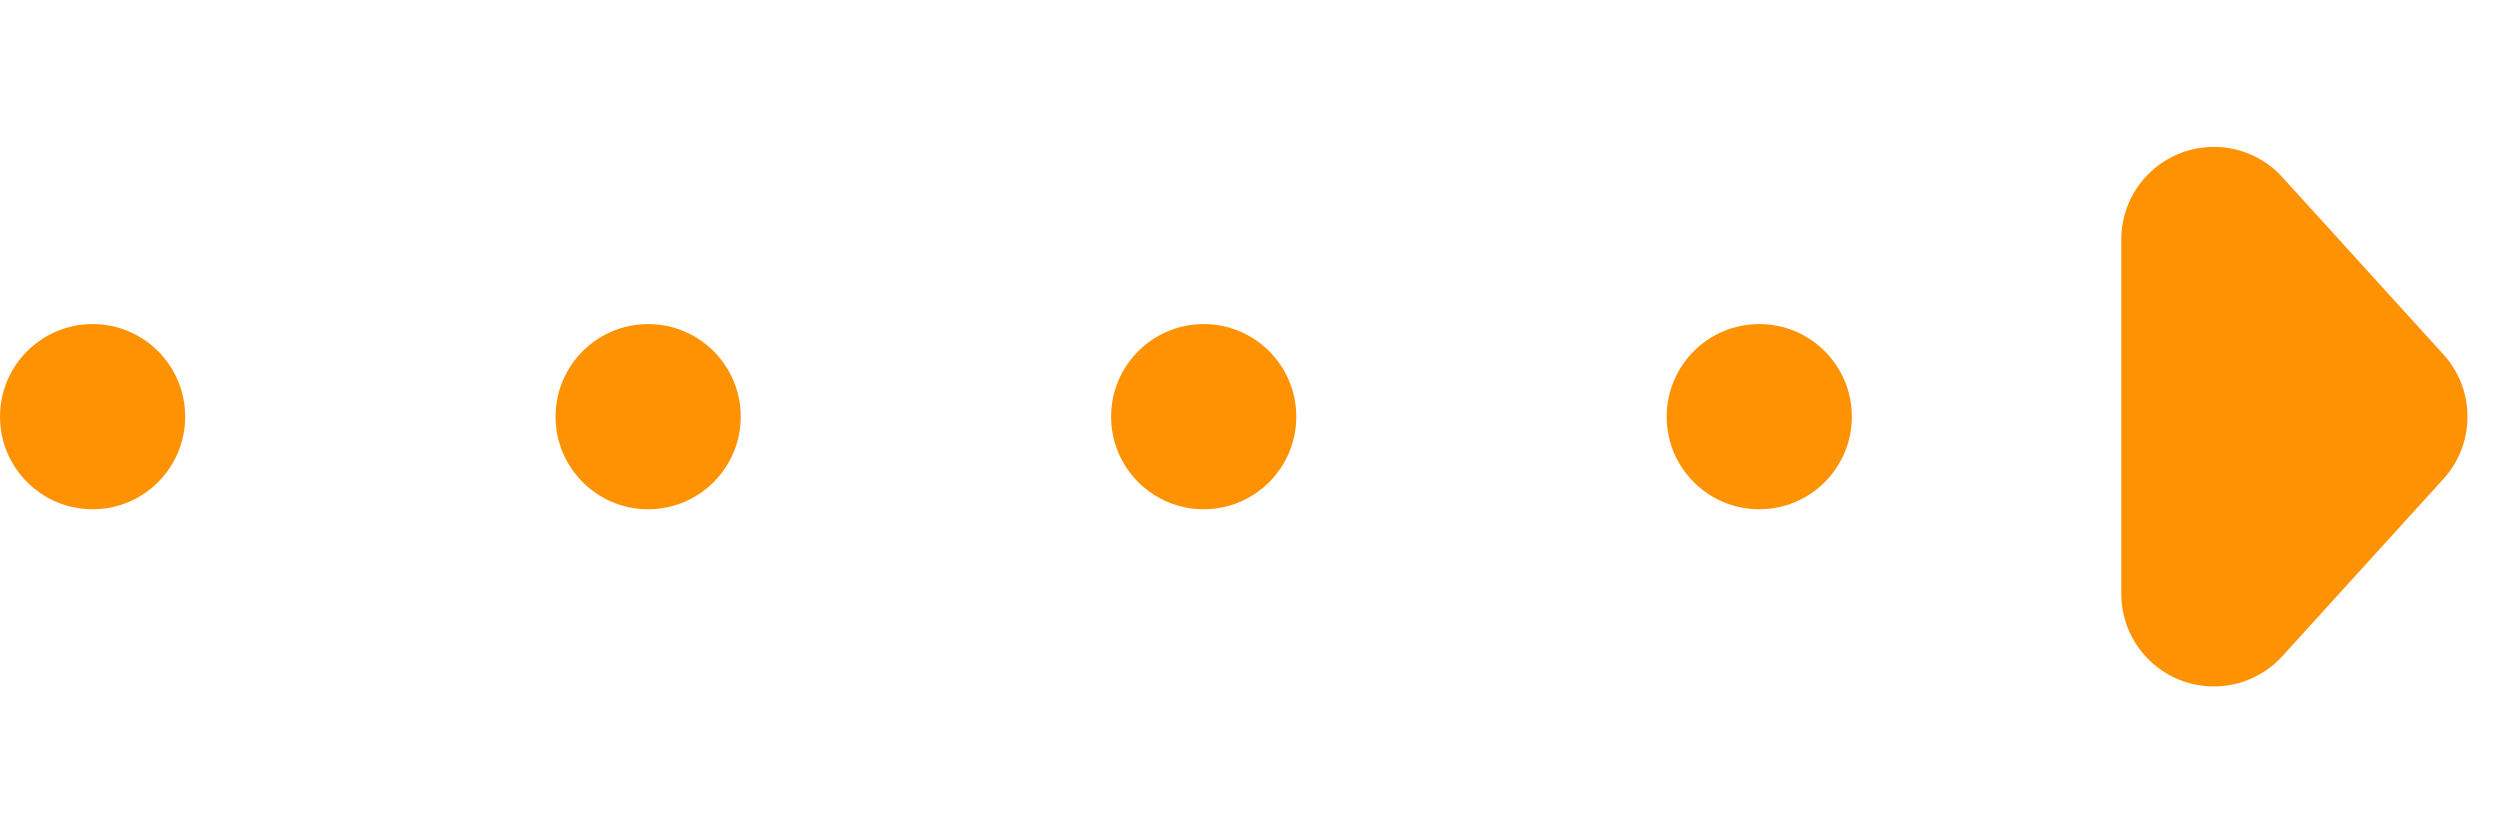 <svg xmlns="http://www.w3.org/2000/svg" xmlns:xlink="http://www.w3.org/1999/xlink" width="54" height="18" viewBox="0 0 54 18"><defs><clipPath id="clip-path"><path d="M0 0h43v6H0z" fill="none"/></clipPath></defs><g id="_" data-name="→" transform="translate(-7.944 -1.063)"><g id="リピートグリッド_57" data-name="リピートグリッド 57" transform="translate(7.944 8.063)" clip-path="url(#clip-path)"><g transform="translate(-691 -2860)"><circle id="楕円形_661" data-name="楕円形 661" cx="2" cy="2" r="2" transform="translate(691 2860)" fill="#ff9202"/></g><g transform="translate(-679 -2860)"><circle id="楕円形_661-2" data-name="楕円形 661" cx="2" cy="2" r="2" transform="translate(691 2860)" fill="#ff9202"/></g><g transform="translate(-667 -2860)"><circle id="楕円形_661-3" data-name="楕円形 661" cx="2" cy="2" r="2" transform="translate(691 2860)" fill="#ff9202"/></g><g transform="translate(-655 -2860)"><circle id="楕円形_661-4" data-name="楕円形 661" cx="2" cy="2" r="2" transform="translate(691 2860)" fill="#ff9202"/></g></g><path id="多角形_1" data-name="多角形 1" d="M7.655 1.223a2 2 0 0 1 2.691.0L14.172 4.7a2 2 0 0 1-1.345 3.48H5.173A2 2 0 0 1 3.828 4.7z" transform="translate(61.944 1.063) rotate(90)" fill="#ff9202"/></g></svg>